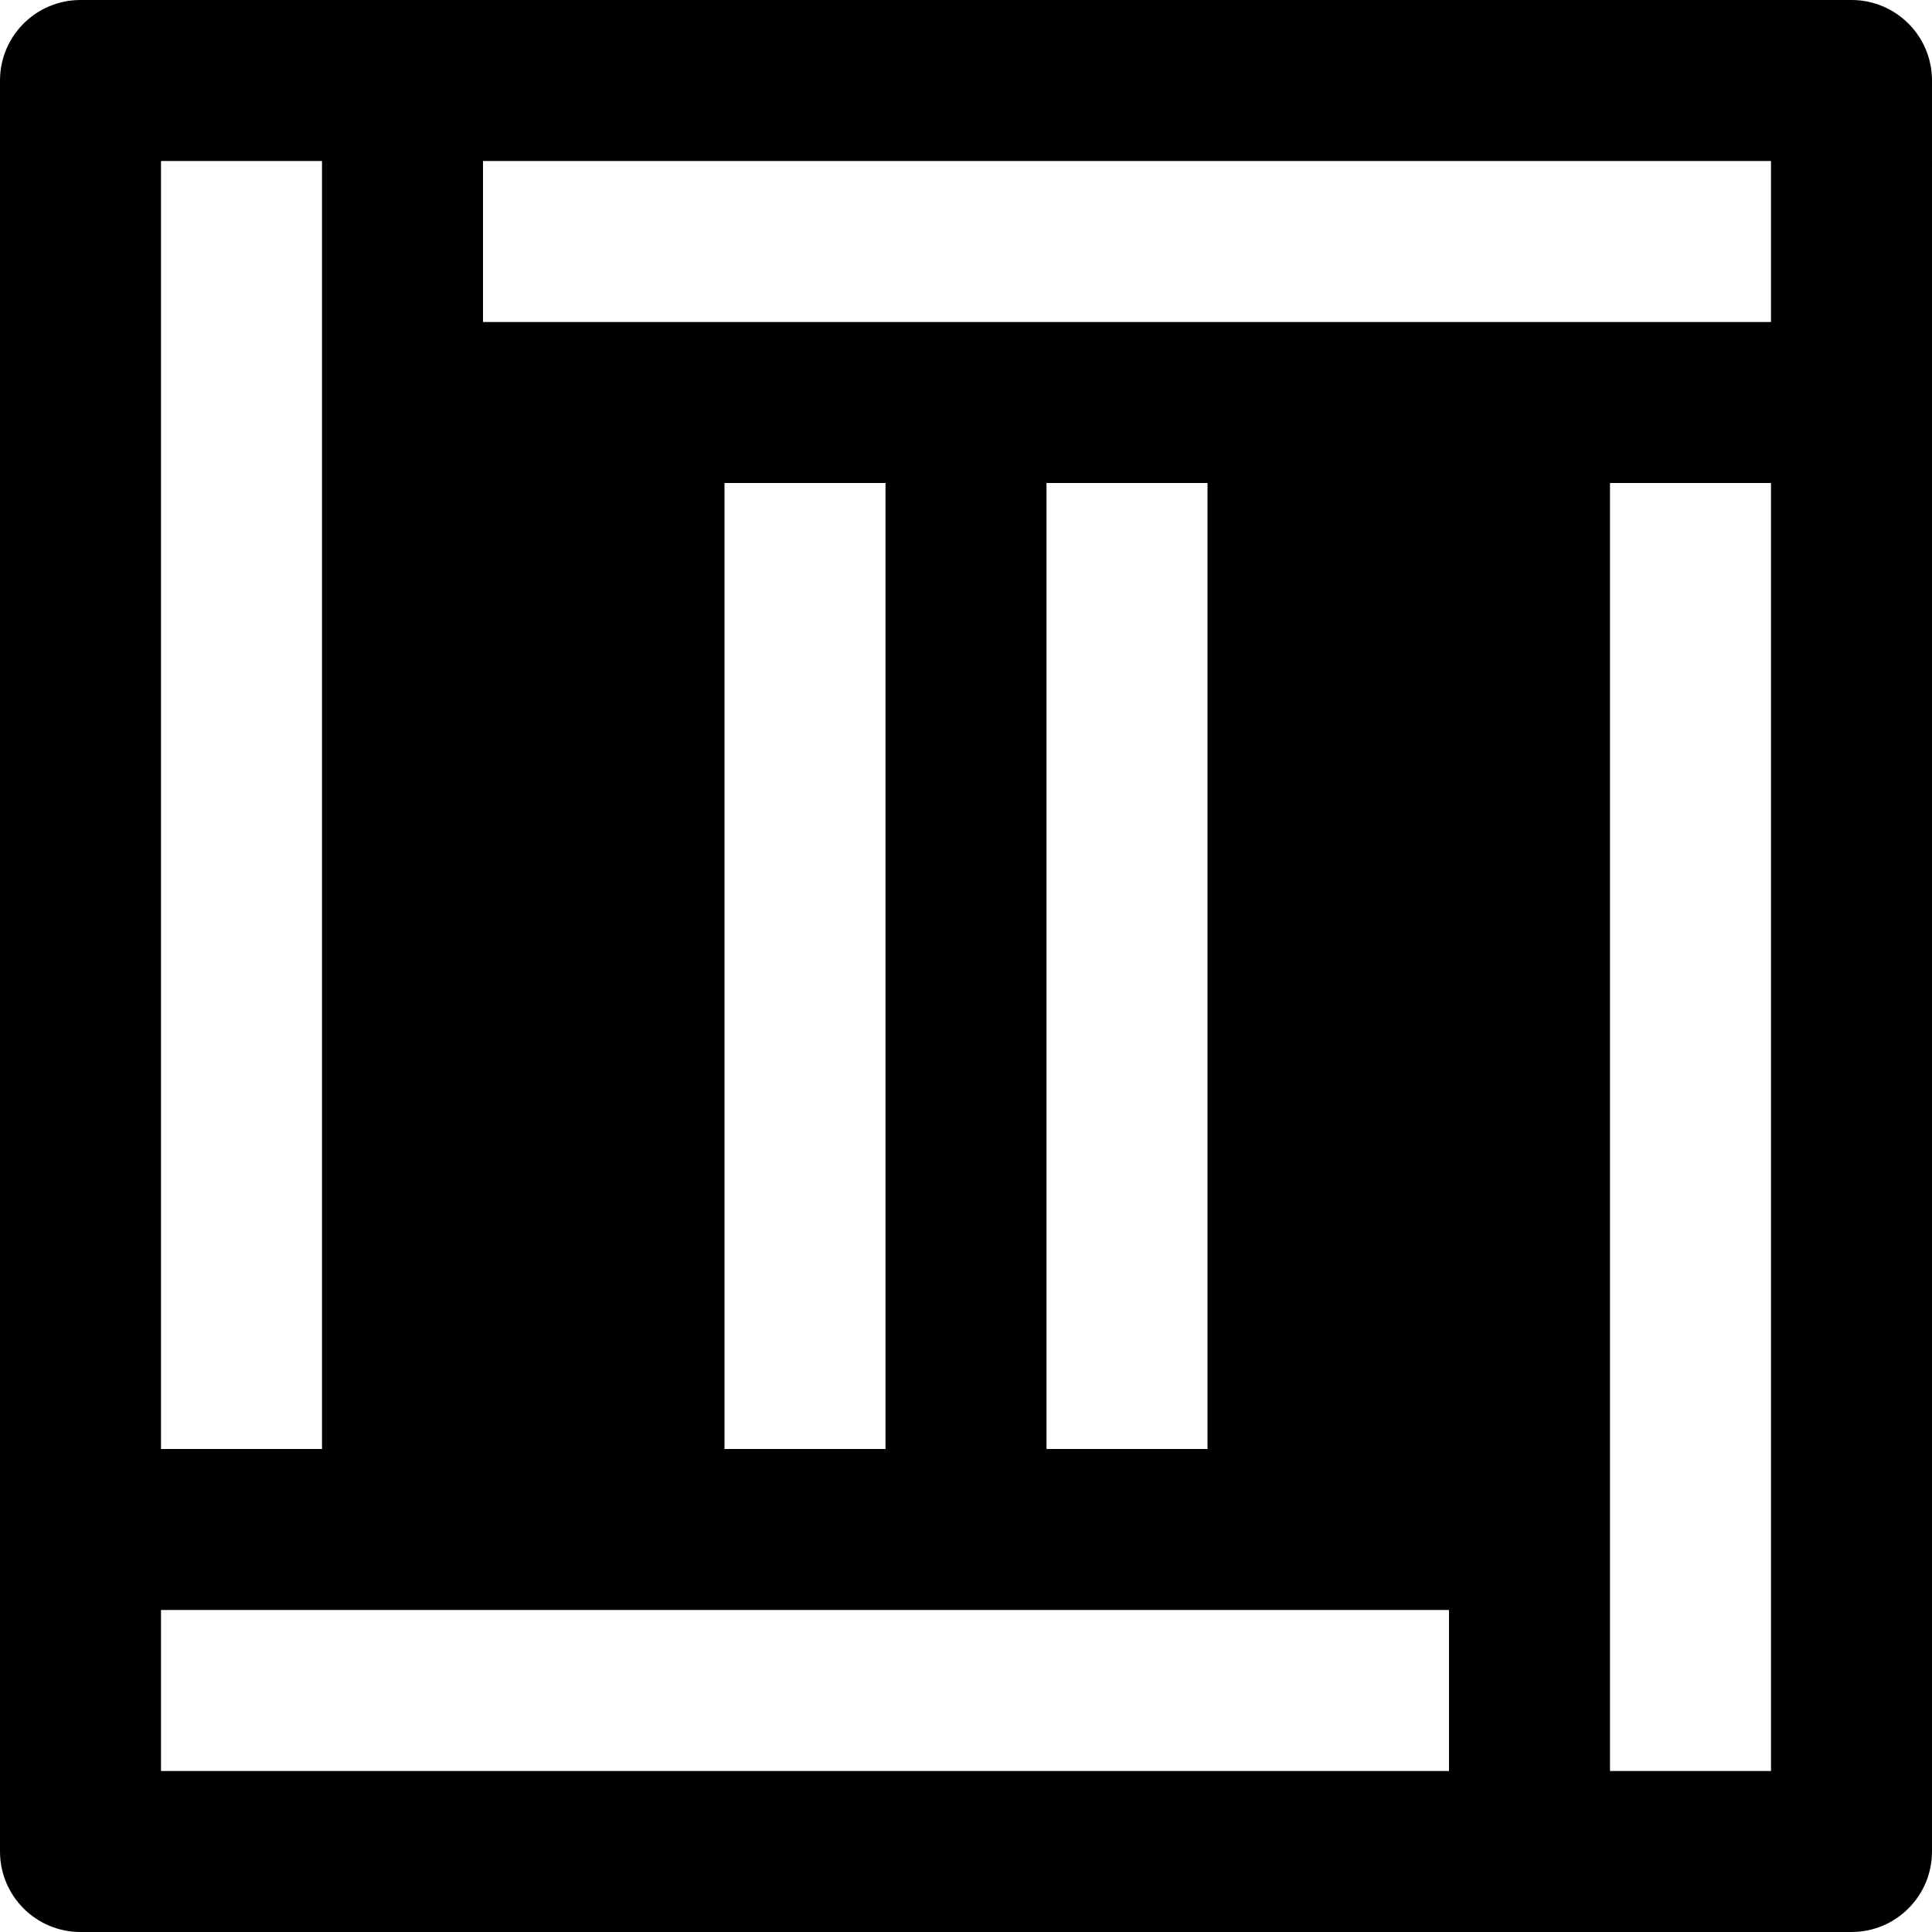 <?xml version="1.0" encoding="iso-8859-1"?>
<!-- Generator: Adobe Illustrator 19.0.0, SVG Export Plug-In . SVG Version: 6.00 Build 0)  -->
<svg version="1.1" id="Layer_1" xmlns="http://www.w3.org/2000/svg" xmlns:xlink="http://www.w3.org/1999/xlink" x="0px" y="0px"
	 viewBox="0 0 512 512" style="enable-background:new 0 0 512 512;" xml:space="preserve">
<g>
	<g>
		<path d="M490.667,0h-384H21.333C9.536,0,0,9.557,0,21.333v384v85.333C0,502.443,9.536,512,21.333,512h384h85.333
			c11.797,0,21.333-9.557,21.333-21.333v-384V21.333C512,9.557,502.464,0,490.667,0z M42.667,42.667h42.667v64V384H42.667V42.667z
			 M42.667,469.333v-42.667h64H384v42.667H42.667z M192,384V128h42.667v256H192z M277.333,384V128H320v256H277.333z
			 M469.333,469.333h-42.667v-64V128h42.667V469.333z M469.333,85.333h-64H128V42.667h341.333V85.333z"/>
	</g>
</g>
<g>
</g>
<g>
</g>
<g>
</g>
<g>
</g>
<g>
</g>
<g>
</g>
<g>
</g>
<g>
</g>
<g>
</g>
<g>
</g>
<g>
</g>
<g>
</g>
<g>
</g>
<g>
</g>
<g>
</g>
</svg>
